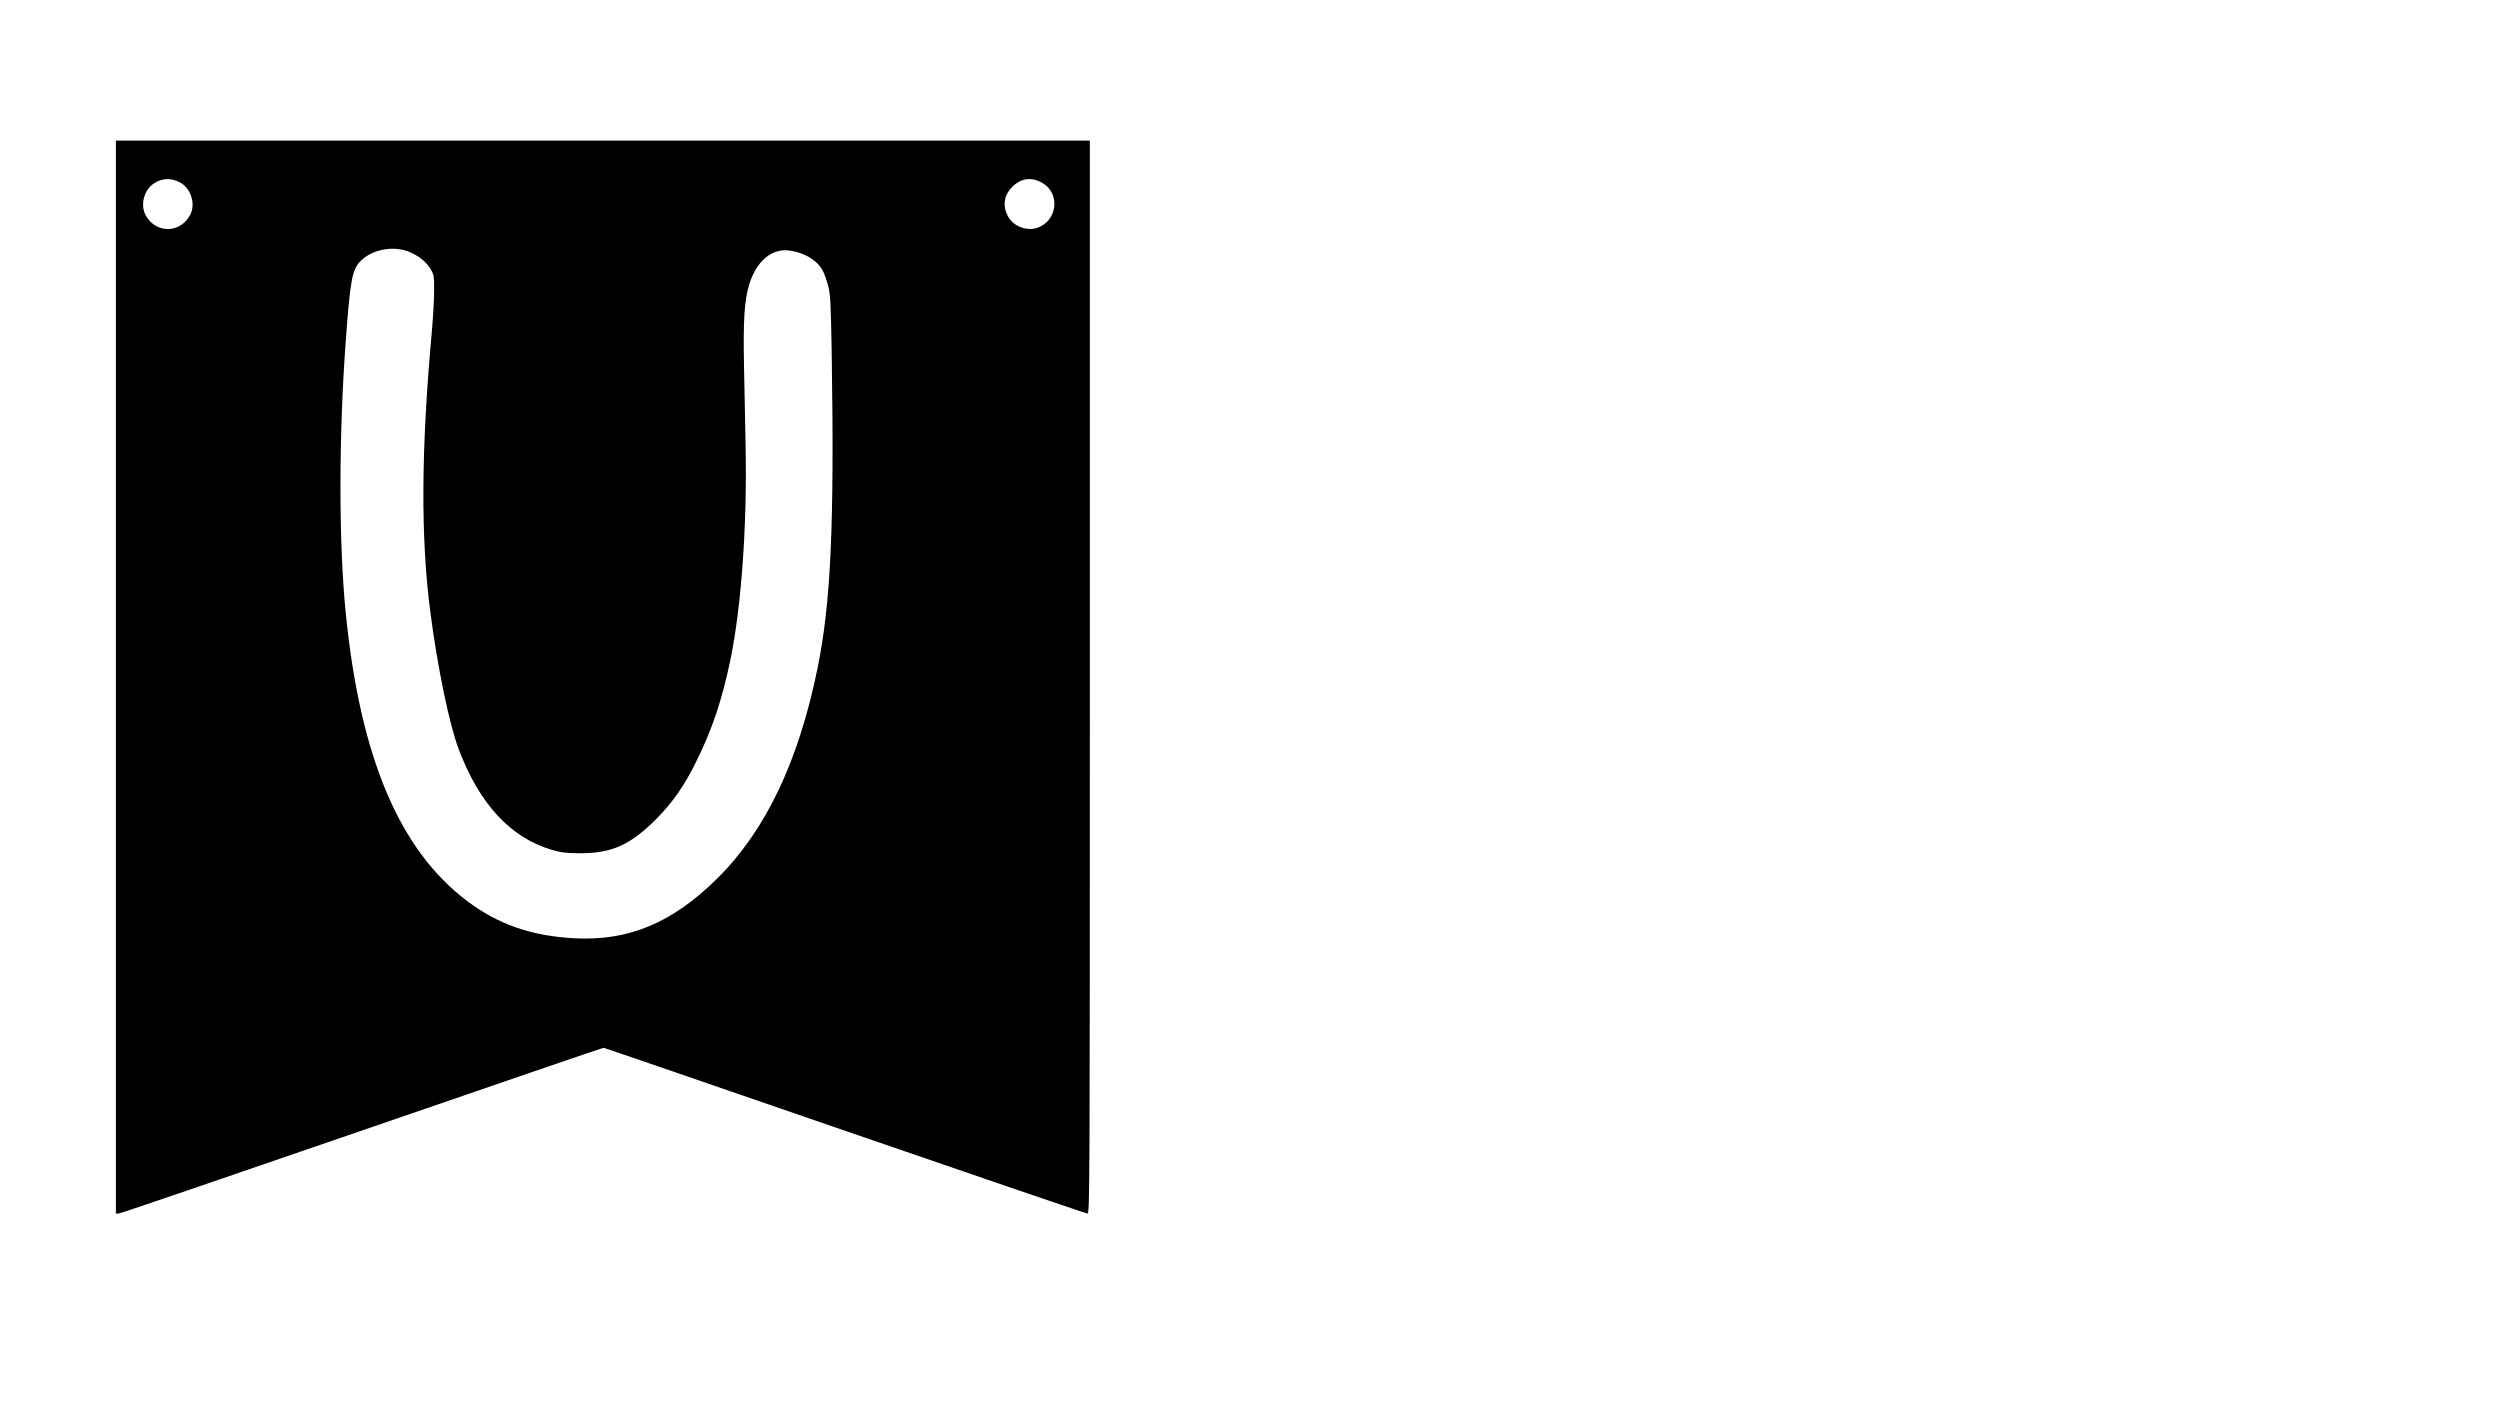 <?xml version="1.0" encoding="UTF-8" standalone="yes"?>
<svg version="1.0" xmlns="http://www.w3.org/2000/svg" width="1920" height="1080" viewBox="0 0 1920 1080" preserveAspectRatio="xMidYMid meet">
  <g transform="translate(0,1080) scale(0.1,-0.1)" fill="#000000" stroke="none">
    <path d="M890 5600 l0 -4120 21 0 c12 0 852 287 1867 637 1016 350 1851 636
1857 636 5 0 840 -287 1854 -637 1015 -350 1853 -636 1863 -636 17 0 18 155
18 4120 l0 4120 -3740 0 -3740 0 0 -4120z m492 3799 c83 -43 122 -163 80 -246
-72 -141 -251 -151 -336 -19 -50 76 -28 193 46 250 65 48 134 54 210 15z
m6625 -5 c139 -81 113 -293 -42 -344 -79 -26 -177 10 -219 81 -49 82 -38 168
29 235 68 67 147 77 232 28z m-4865 -528 c75 -31 132 -77 166 -134 25 -44 27
-54 26 -167 0 -66 -8 -203 -17 -305 -83 -915 -87 -1586 -12 -2160 56 -430 146
-866 219 -1057 160 -420 397 -675 711 -769 76 -22 110 -26 215 -27 248 -1 390
63 589 262 130 132 216 255 310 446 121 244 196 469 260 775 85 411 130 1040
117 1650 -3 173 -9 450 -12 615 -7 346 3 502 41 624 56 178 173 275 308 257
117 -16 217 -77 258 -159 11 -21 29 -73 40 -115 17 -68 20 -128 27 -546 20
-1286 -7 -1883 -108 -2382 -146 -720 -399 -1252 -772 -1621 -343 -340 -680
-481 -1094 -459 -332 17 -586 106 -825 285 -521 392 -822 1103 -933 2206 -55
542 -55 1359 0 2105 33 447 48 535 107 599 87 94 255 128 379 77z"/>
  </g>
</svg>